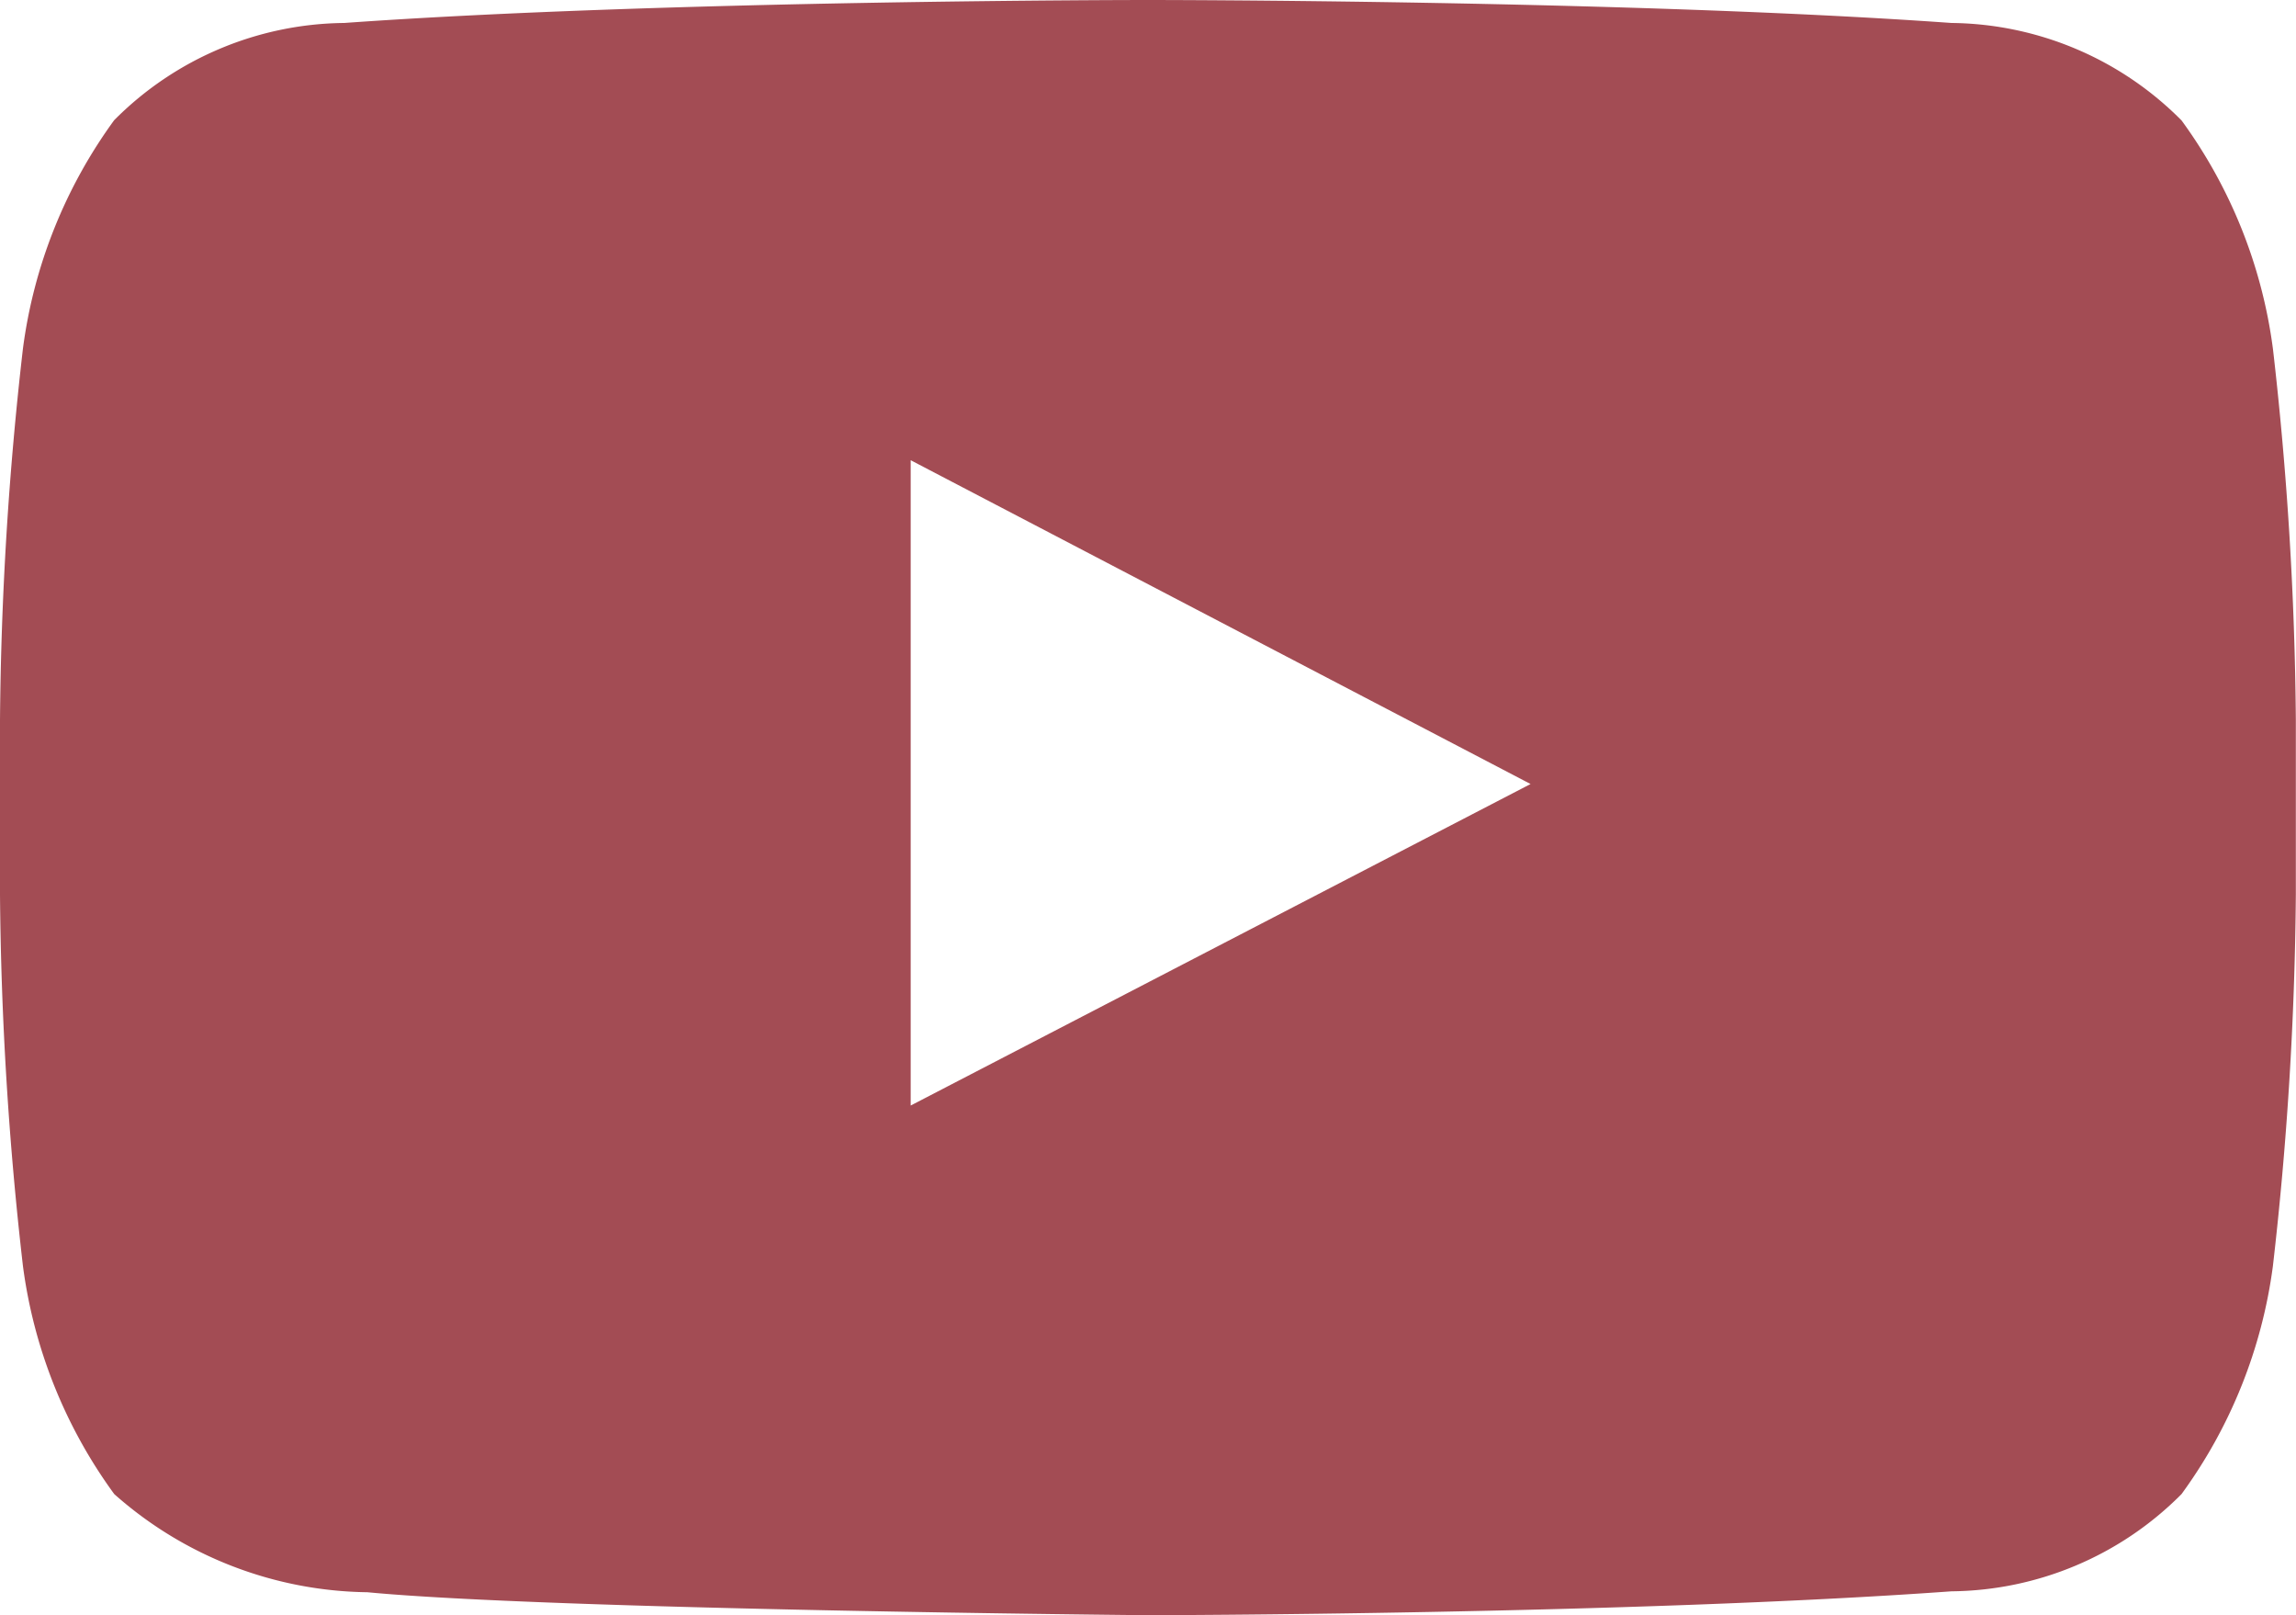<svg xmlns="http://www.w3.org/2000/svg" width="30.002" height="21.1" viewBox="0 0 30.002 21.1">
  <path id="youtube" d="M14.9,21.942v-8.43l8.1,4.23-8.1,4.2Zm17.8-9.889a6.476,6.476,0,0,0-1.193-2.979A4.293,4.293,0,0,0,28.5,7.8c-4.2-.3-10.495-.3-10.495-.3h-.012s-6.3,0-10.495.3a4.293,4.293,0,0,0-3.006,1.27A6.488,6.488,0,0,0,3.3,12.052,45.384,45.384,0,0,0,3,16.908v2.276a45.409,45.409,0,0,0,.3,4.856,6.477,6.477,0,0,0,1.193,2.978A5.076,5.076,0,0,0,7.8,28.3c2.4.229,10.2.3,10.2.3s6.305-.009,10.5-.312a4.291,4.291,0,0,0,3.006-1.27A6.485,6.485,0,0,0,32.7,24.04a45.409,45.409,0,0,0,.3-4.856V16.908a45.36,45.36,0,0,0-.3-4.856Z" transform="translate(-3 -7.5)" fill="#a34c54"/>
</svg>
